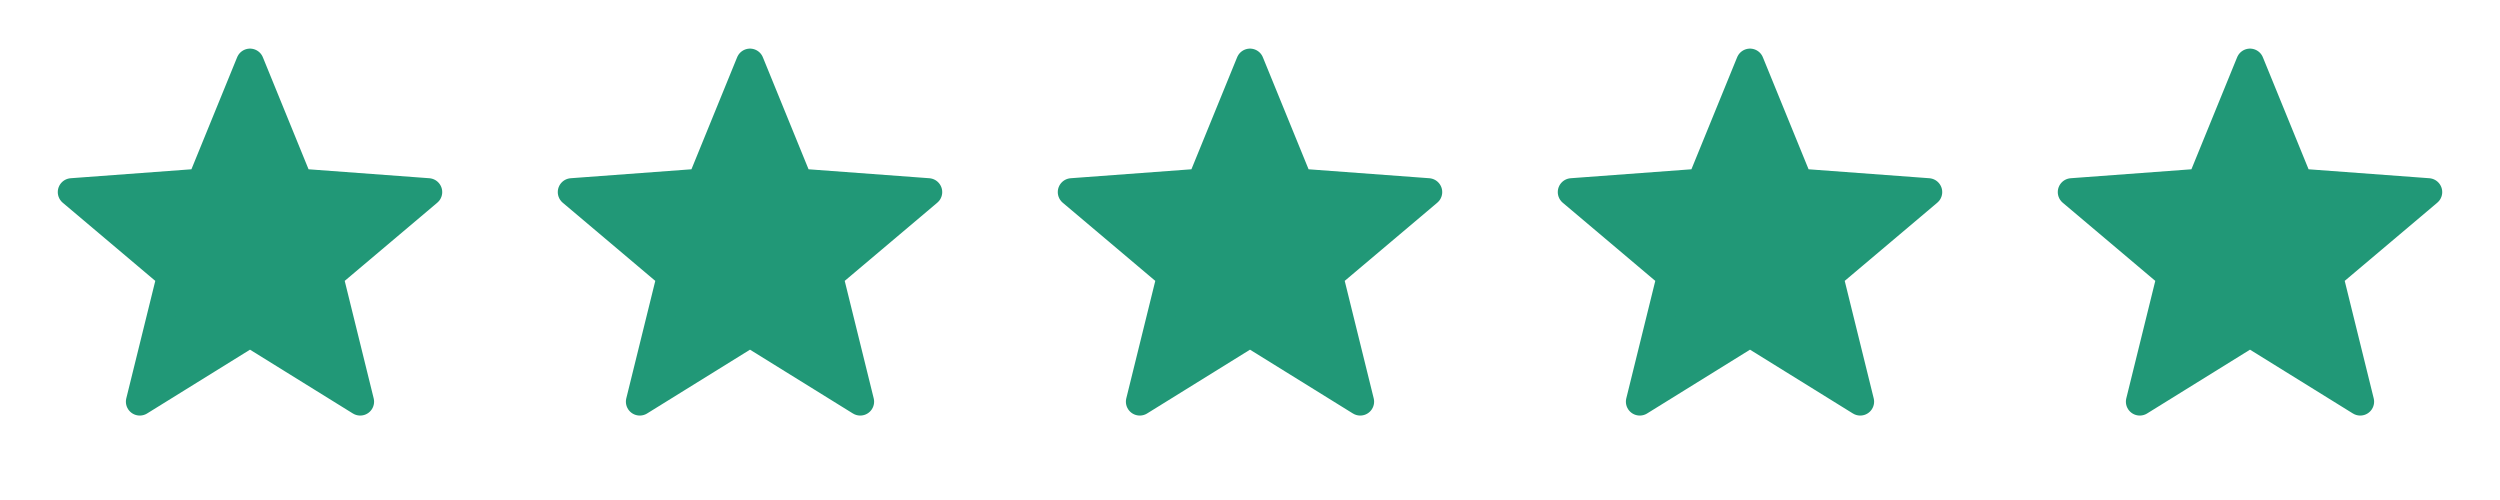 <svg xmlns="http://www.w3.org/2000/svg" width="90" height="18" viewBox="0 0 90 18" fill="none"><path d="M9 2.25L10.762 6.57L15.42 6.915L11.85 9.93L12.967 14.46L9 12L5.032 14.46L6.15 9.93L2.58 6.915L7.237 6.57L9 2.25Z" fill="#219877"></path><path d="M9 2.25L7.237 6.57L2.58 6.915L6.15 9.93L5.032 14.46L9 12M9 2.25L10.762 6.57L15.42 6.915L11.85 9.93L12.967 14.46L9 12" stroke="#219877" stroke-linecap="round" stroke-linejoin="round"></path><path d="M27 2.25L28.762 6.57L33.42 6.915L29.85 9.93L30.968 14.46L27 12L23.032 14.46L24.15 9.93L20.58 6.915L25.238 6.57L27 2.25Z" fill="#219877"></path><path d="M27 2.25L25.238 6.57L20.58 6.915L24.15 9.93L23.032 14.46L27 12M27 2.25L28.762 6.57L33.42 6.915L29.85 9.93L30.968 14.46L27 12" stroke="#219877" stroke-linecap="round" stroke-linejoin="round"></path><path d="M45 2.25L46.763 6.57L51.42 6.915L47.85 9.93L48.968 14.46L45 12L41.032 14.46L42.15 9.93L38.58 6.915L43.237 6.57L45 2.25Z" fill="#219877"></path><path d="M45 2.25L43.237 6.57L38.58 6.915L42.15 9.93L41.032 14.46L45 12M45 2.25L46.763 6.57L51.42 6.915L47.85 9.93L48.968 14.46L45 12" stroke="#219877" stroke-linecap="round" stroke-linejoin="round"></path><path d="M63 2.25L64.763 6.57L69.42 6.915L65.85 9.93L66.968 14.46L63 12L59.032 14.46L60.15 9.93L56.58 6.915L61.237 6.57L63 2.25Z" fill="#219877"></path><path d="M63 2.25L61.237 6.57L56.58 6.915L60.15 9.93L59.032 14.46L63 12M63 2.25L64.763 6.57L69.42 6.915L65.85 9.93L66.968 14.46L63 12" stroke="#219877" stroke-linecap="round" stroke-linejoin="round"></path><path d="M81 2.25L82.763 6.57L87.42 6.915L83.85 9.93L84.968 14.46L81 12L77.032 14.46L78.15 9.93L74.58 6.915L79.237 6.57L81 2.25Z" fill="#219877"></path><path d="M81 2.25L79.237 6.57L74.58 6.915L78.15 9.93L77.032 14.46L81 12M81 2.25L82.763 6.57L87.42 6.915L83.85 9.93L84.968 14.46L81 12" stroke="#219877" stroke-linecap="round" stroke-linejoin="round"></path></svg>